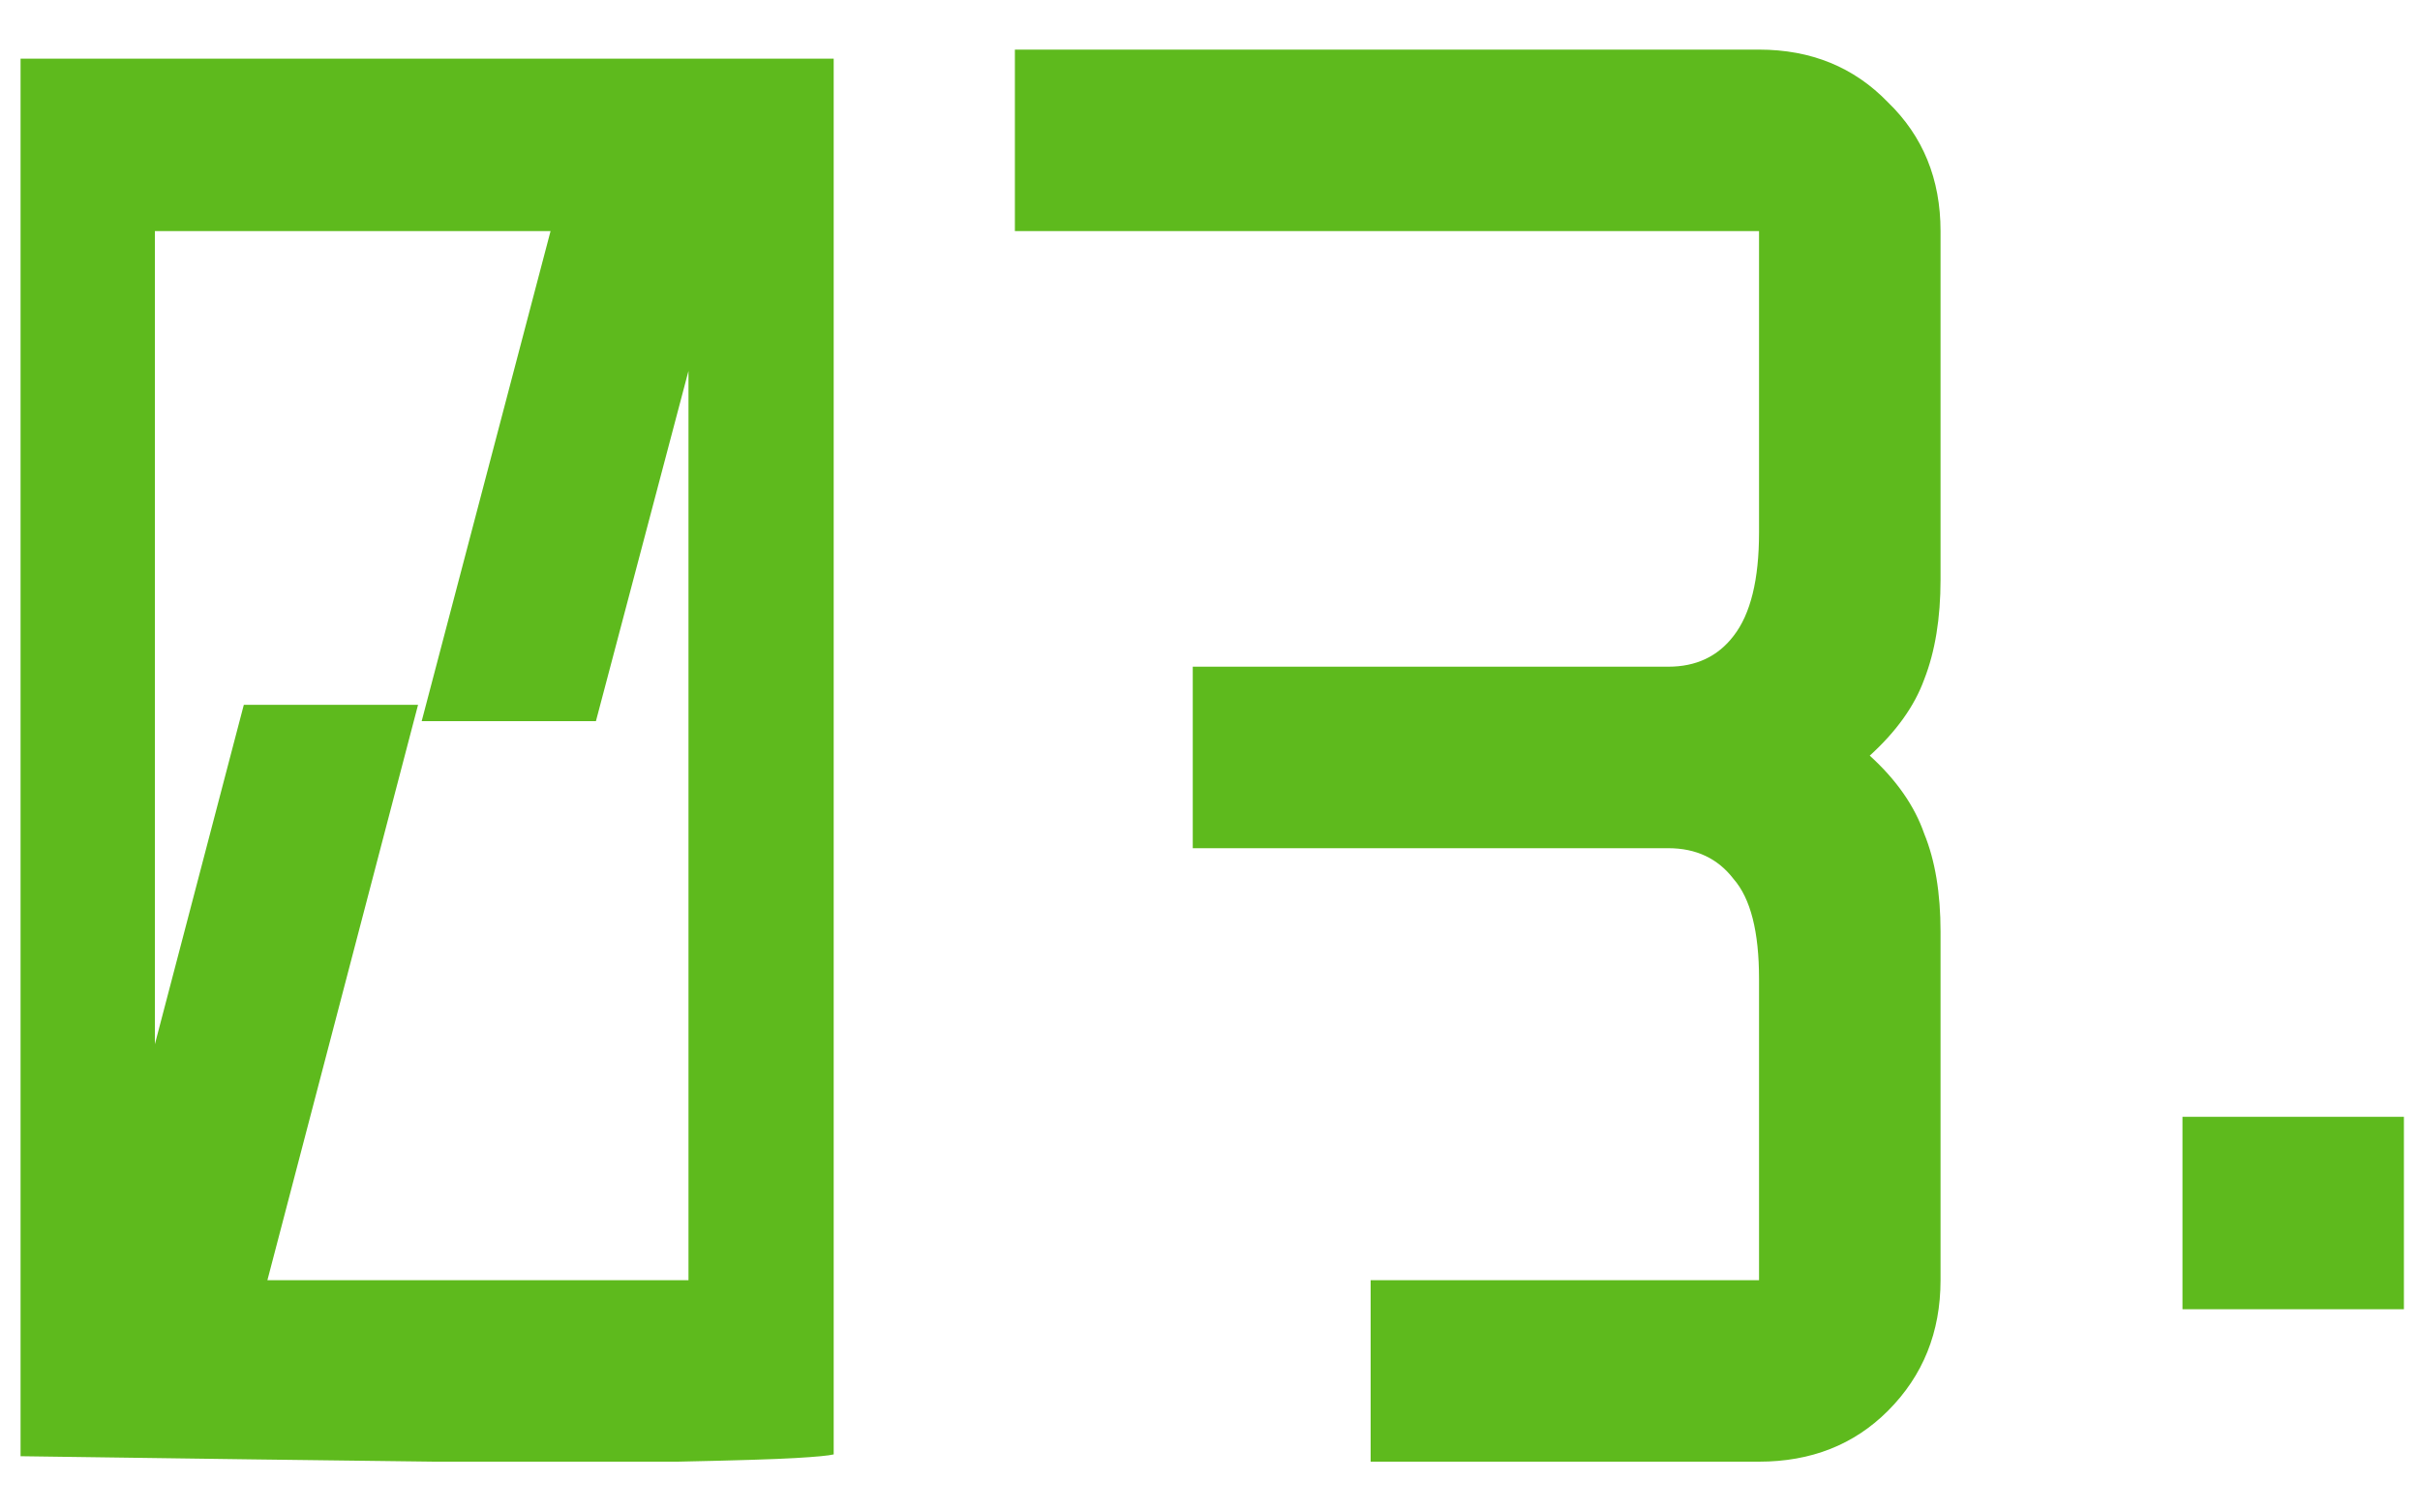 <svg width="40" height="25" viewBox="0 0 40 25" fill="none" xmlns="http://www.w3.org/2000/svg">
<path d="M0.34 0.97H13.78V24.04C13.7 24.06 13.49 24.08 13.15 24.1C12.81 24.12 12.16 24.14 11.2 24.16C10.24 24.16 8.9 24.16 7.18 24.16C5.46 24.14 3.18 24.11 0.34 24.07V0.97ZM6.91 11.65L4.42 21.16H11.38V6.13L9.85 11.92H6.97L9.1 3.82H2.56V17.26L4.03 11.65H6.91ZM29.075 3.82H16.775V0.82H29.075C29.935 0.82 30.645 1.11 31.205 1.69C31.785 2.25 32.075 2.96 32.075 3.82V9.58C32.075 10.22 31.985 10.77 31.805 11.23C31.645 11.67 31.345 12.09 30.905 12.49C31.345 12.89 31.645 13.32 31.805 13.78C31.985 14.22 32.075 14.76 32.075 15.4V21.16C32.075 22.02 31.785 22.74 31.205 23.32C30.645 23.88 29.935 24.16 29.075 24.16H22.655V21.16H29.075V16.18C29.075 15.4 28.935 14.85 28.655 14.53C28.395 14.19 28.035 14.02 27.575 14.02H19.715V11.02H27.575C28.035 11.02 28.395 10.85 28.655 10.51C28.935 10.15 29.075 9.58 29.075 8.8V3.82ZM36.074 21.64V18.46H39.734V21.64H36.074Z" fill="#5EBA1D"/>
</svg>
